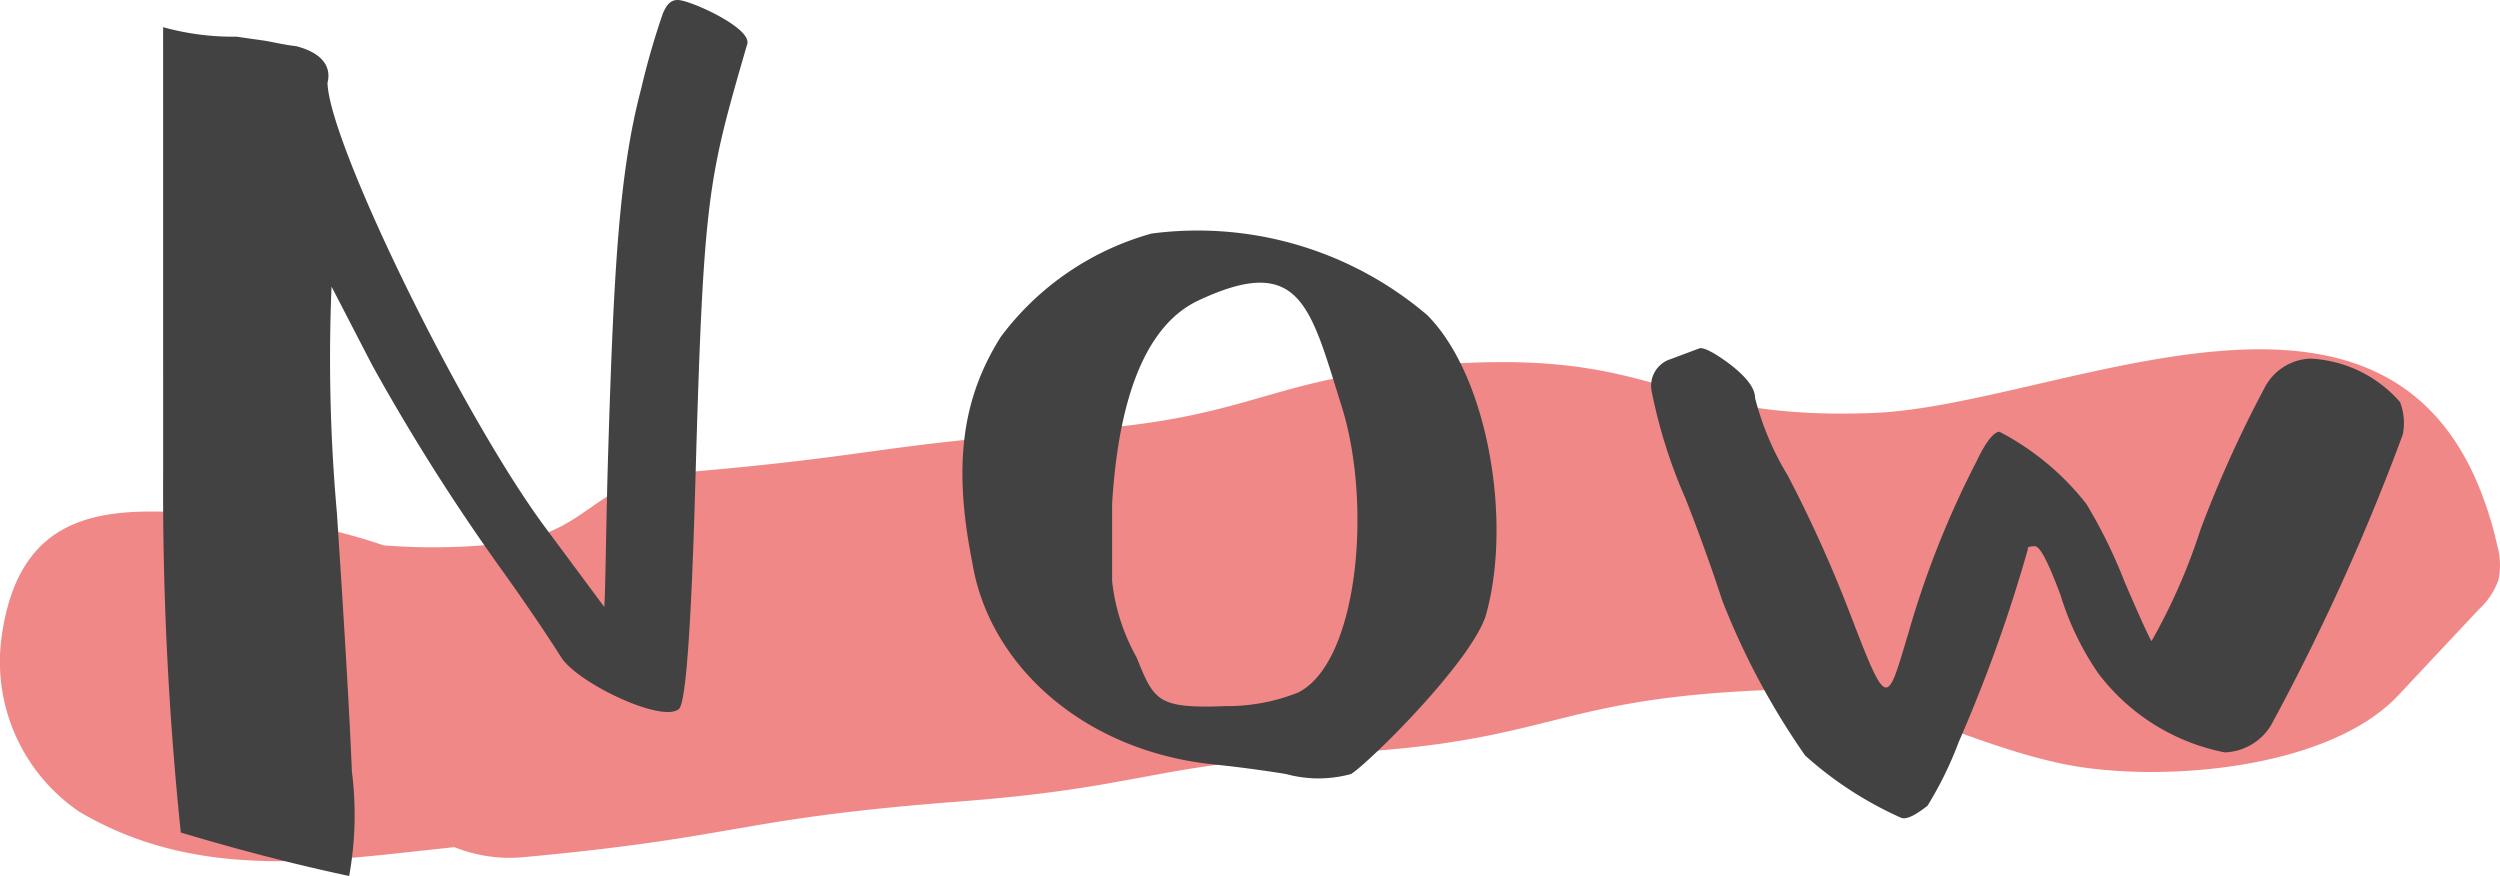 <svg height="24.507" viewBox="0 0 69.952 24.507" width="69.952" xmlns="http://www.w3.org/2000/svg"><g transform="translate(-4.392)"><path d="m73.612 13.291c-3.05-6.6-11.846-1.921-16.819-1.735-5.7.212-5.78-1.678-11.492-1.395-5.555.3-5.48 1.539-11.021 1.9-5.393.391-5.369.7-10.757 1.157-2.691.229-2.552 1.758-5.226 2.005a17.483 17.483 0 0 1 -3.171.036 16.372 16.372 0 0 0 -4.6-.856c-2.681-.177-5.549-.487-6.089 3.417a5.078 5.078 0 0 0 2.172 4.892c3.375 1.995 6.985 1.354 10.5.992a4.148 4.148 0 0 0 2.019.272c5.92-.55 5.878-1.053 11.806-1.526 5.511-.4 5.468-1.048 11-1.379 5.945-.33 5.888-1.513 11.854-1.761 3.076-.119 5.445 1.473 8.354 2.07 2.588.531 7.377.186 9.358-1.926l2.256-2.407a2.048 2.048 0 0 0 .538-.8 1.946 1.946 0 0 0 -.023-.967 10 10 0 0 0 -.659-1.989z" fill="#f18888"/><g fill="#424242"><path d="m8.956.76a7.264 7.264 0 0 0 2.052.266l.8.114c.229.038.533.114.874.152.722.189.989.569.874 1.025.039 1.672 3.724 9.234 6.08 12.425l1.664 2.241c.039-.532.039-2.013.114-4.483.152-4.9.3-7.675.912-9.992a21.691 21.691 0 0 1 .612-2.128c.114-.266.228-.38.418-.38.342 0 2.127.8 1.938 1.254-1.1 3.8-1.216 4.18-1.445 12.234-.113 4.028-.265 6.156-.455 6.345-.456.418-2.849-.722-3.3-1.443-.267-.418-.76-1.178-1.6-2.357a58.184 58.184 0 0 1 -3.686-5.812l-1.139-2.2a48.73 48.73 0 0 0 .151 6.345c.191 2.925.342 5.357.418 7.219a9.641 9.641 0 0 1 -.076 2.926c-1.254-.267-2.812-.647-4.711-1.216a92.606 92.606 0 0 1 -.494-10.069z"/><path d="m44.324 8.814c1.71 1.71 2.394 5.814 1.634 8.436-.456 1.329-3.268 4.1-3.761 4.407a3.427 3.427 0 0 1 -1.824 0c-.95-.152-1.634-.228-2.014-.266-3.685-.38-6.307-2.812-6.763-5.662-.57-2.849-.228-4.672.8-6.306a7.914 7.914 0 0 1 4.217-2.888 9.907 9.907 0 0 1 7.711 2.279zm-8.814 7.448a5.584 5.584 0 0 0 .683 2.128c.494 1.215.57 1.443 2.508 1.367a5.333 5.333 0 0 0 2.014-.38c1.671-.836 2.089-5.243 1.215-8.017s-1.139-4.293-3.989-2.96c-1.405.647-2.241 2.546-2.431 5.7z"/><path d="m53.5 11.133a7.908 7.908 0 0 0 .911 2.165 36.963 36.963 0 0 1 1.748 3.876c1.063 2.773 1.025 2.545 1.634.531a26.024 26.024 0 0 1 1.9-4.787c.267-.569.494-.836.647-.836a7.464 7.464 0 0 1 2.43 2.018 14.144 14.144 0 0 1 1.064 2.166c.456 1.063.721 1.634.76 1.672a16.567 16.567 0 0 0 1.368-3.116 33.225 33.225 0 0 1 1.785-3.952 1.506 1.506 0 0 1 1.292-.836 3.559 3.559 0 0 1 2.508 1.216 1.623 1.623 0 0 1 .076.912 62.575 62.575 0 0 1 -3.686 8.131 1.579 1.579 0 0 1 -1.292.76 5.852 5.852 0 0 1 -3.533-2.2 7.955 7.955 0 0 1 -1.064-2.2c-.342-.913-.57-1.369-.722-1.369s-.228.039-.19.077a42.186 42.186 0 0 1 -1.937 5.4 10.262 10.262 0 0 1 -.874 1.785c-.342.267-.57.381-.723.343a10.266 10.266 0 0 1 -2.7-1.748 20.752 20.752 0 0 1 -2.317-4.331c-.115-.343-.418-1.292-1.027-2.85a14.4 14.4 0 0 1 -.949-3 .781.781 0 0 1 .531-.912l.8-.3c.114-.039.418.114.874.456.457.358.686.662.686.929z"/></g></g></svg>